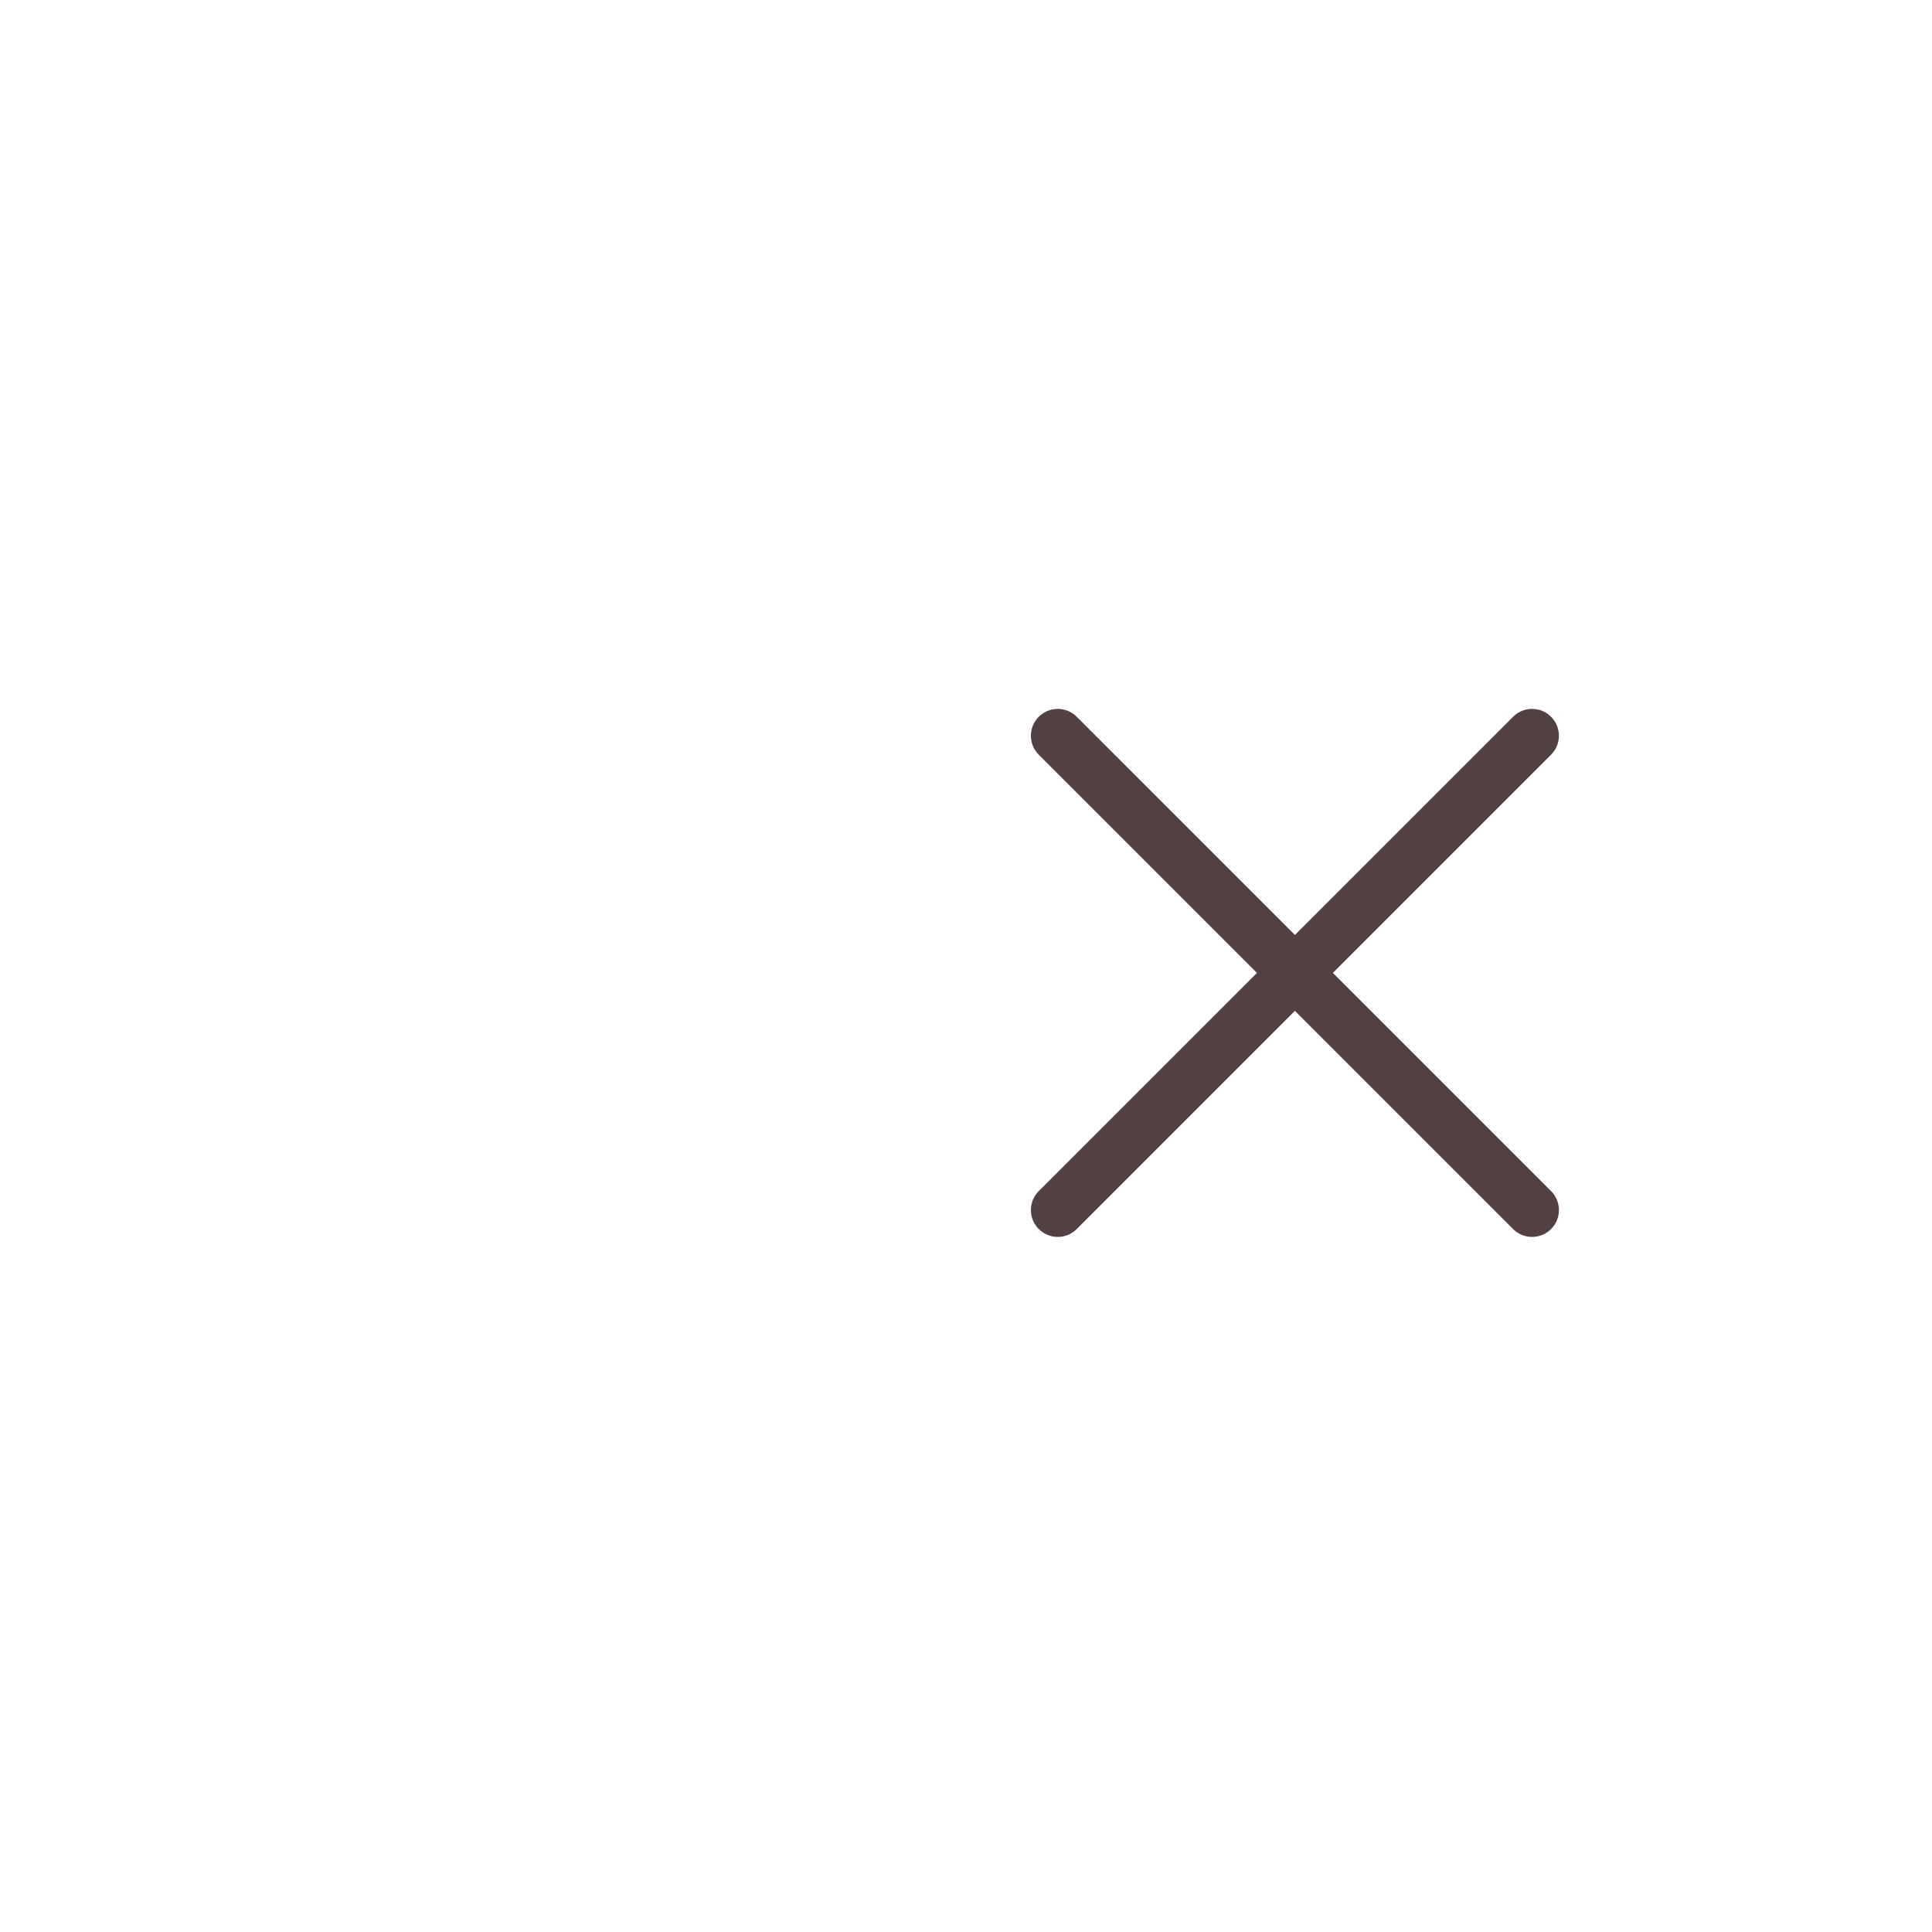 <?xml version="1.0" encoding="UTF-8"?> <svg xmlns="http://www.w3.org/2000/svg" width="72" height="72" viewBox="0 0 72 72" fill="none"><path d="M39.419 45.096L57.096 27.419" stroke="#534042" stroke-width="2" stroke-linecap="round" stroke-linejoin="round"></path><path d="M57.096 45.096L39.419 27.419" stroke="#534042" stroke-width="2" stroke-linecap="round" stroke-linejoin="round"></path></svg> 
